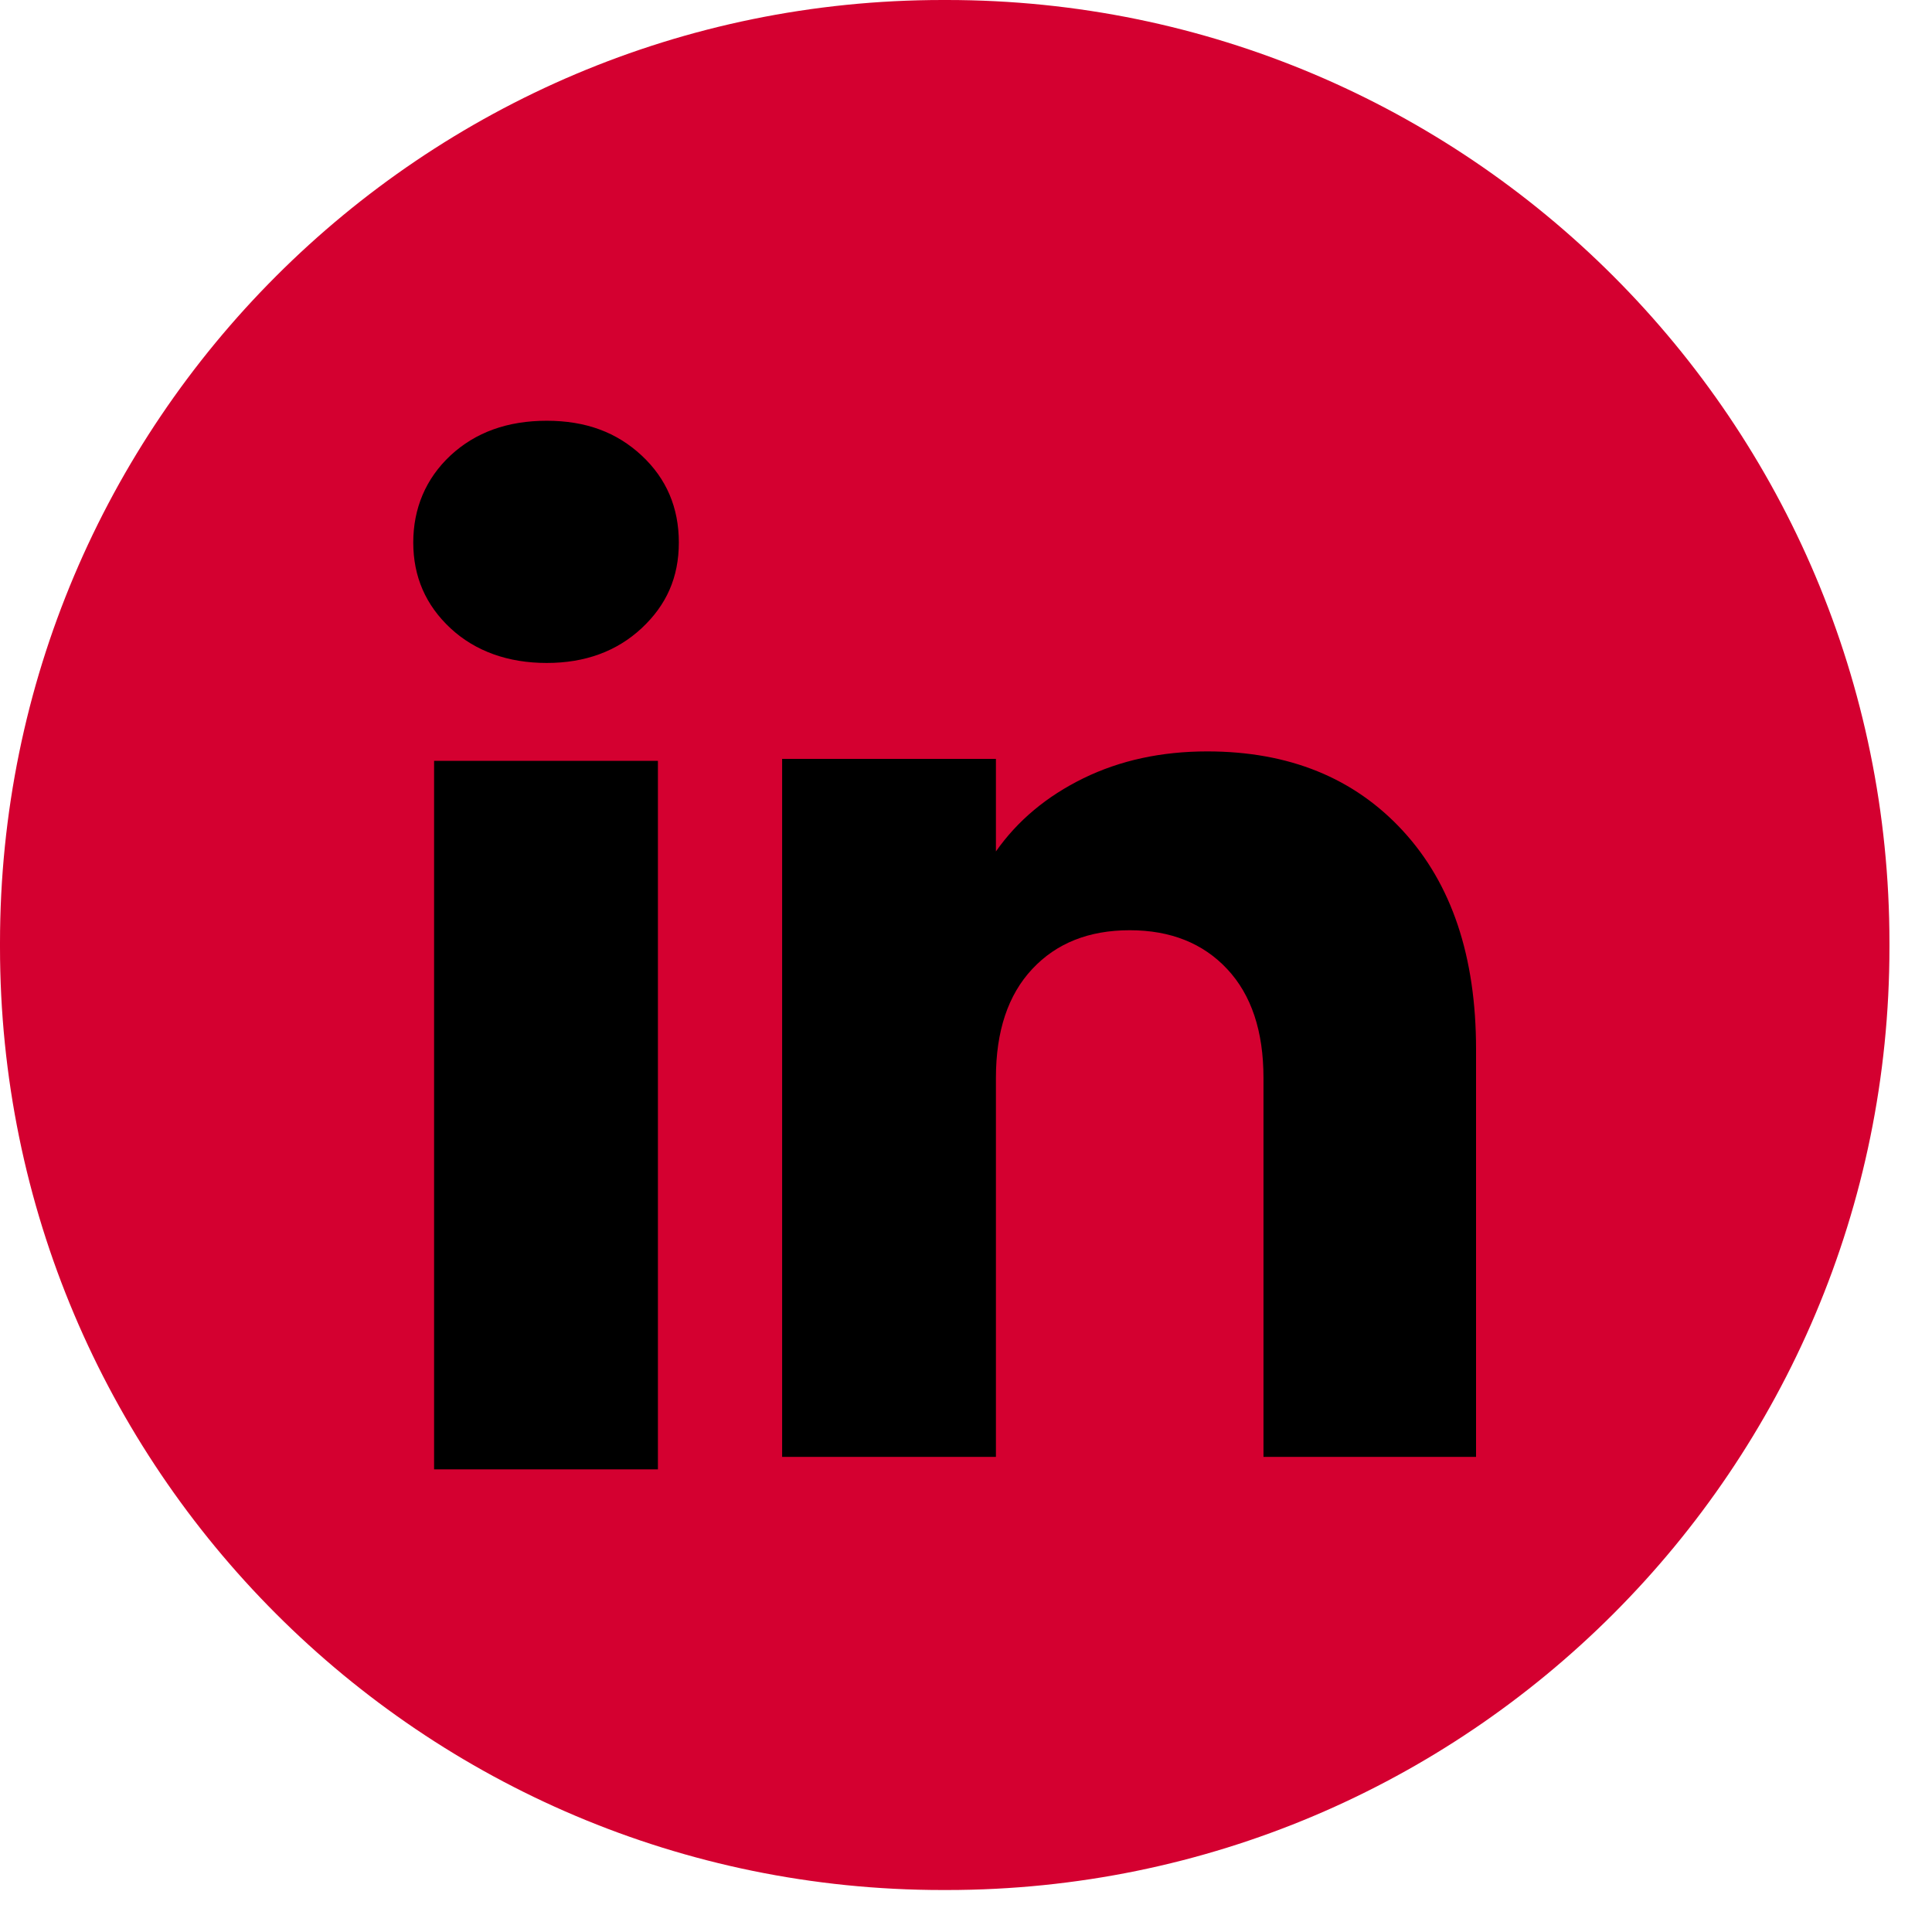 <svg width="41" height="41" viewBox="0 0 41 41" fill="none" xmlns="http://www.w3.org/2000/svg">
<path d="M20.094 0H20.003C8.956 0 0 8.958 0 20.009V20.1C0 31.15 8.956 40.109 20.003 40.109H20.094C31.141 40.109 40.097 31.15 40.097 20.1V20.009C40.097 8.958 31.141 0 20.094 0Z" fill="#D40030"/>
<path d="M9.561 13.333C9.033 12.842 8.77 12.235 8.77 11.513C8.77 10.791 9.034 10.157 9.561 9.665C10.089 9.175 10.769 8.929 11.602 8.929C12.435 8.929 13.088 9.175 13.615 9.665C14.143 10.156 14.406 10.772 14.406 11.513C14.406 12.254 14.142 12.842 13.615 13.333C13.087 13.823 12.417 14.069 11.602 14.069C10.787 14.069 10.089 13.823 9.561 13.333ZM13.962 16.146V31.182H9.212V16.146H13.962Z" fill="black"/>
<path d="M29.772 17.632C30.807 18.756 31.324 20.299 31.324 22.264V30.917H26.813V22.874C26.813 21.883 26.556 21.113 26.043 20.565C25.531 20.017 24.84 19.741 23.974 19.741C23.109 19.741 22.418 20.015 21.905 20.565C21.392 21.113 21.135 21.883 21.135 22.874V30.917H16.598V16.105H21.135V18.069C21.594 17.414 22.214 16.897 22.992 16.516C23.77 16.136 24.646 15.946 25.619 15.946C27.353 15.946 28.738 16.508 29.772 17.632Z" fill="black"/>
</svg>
